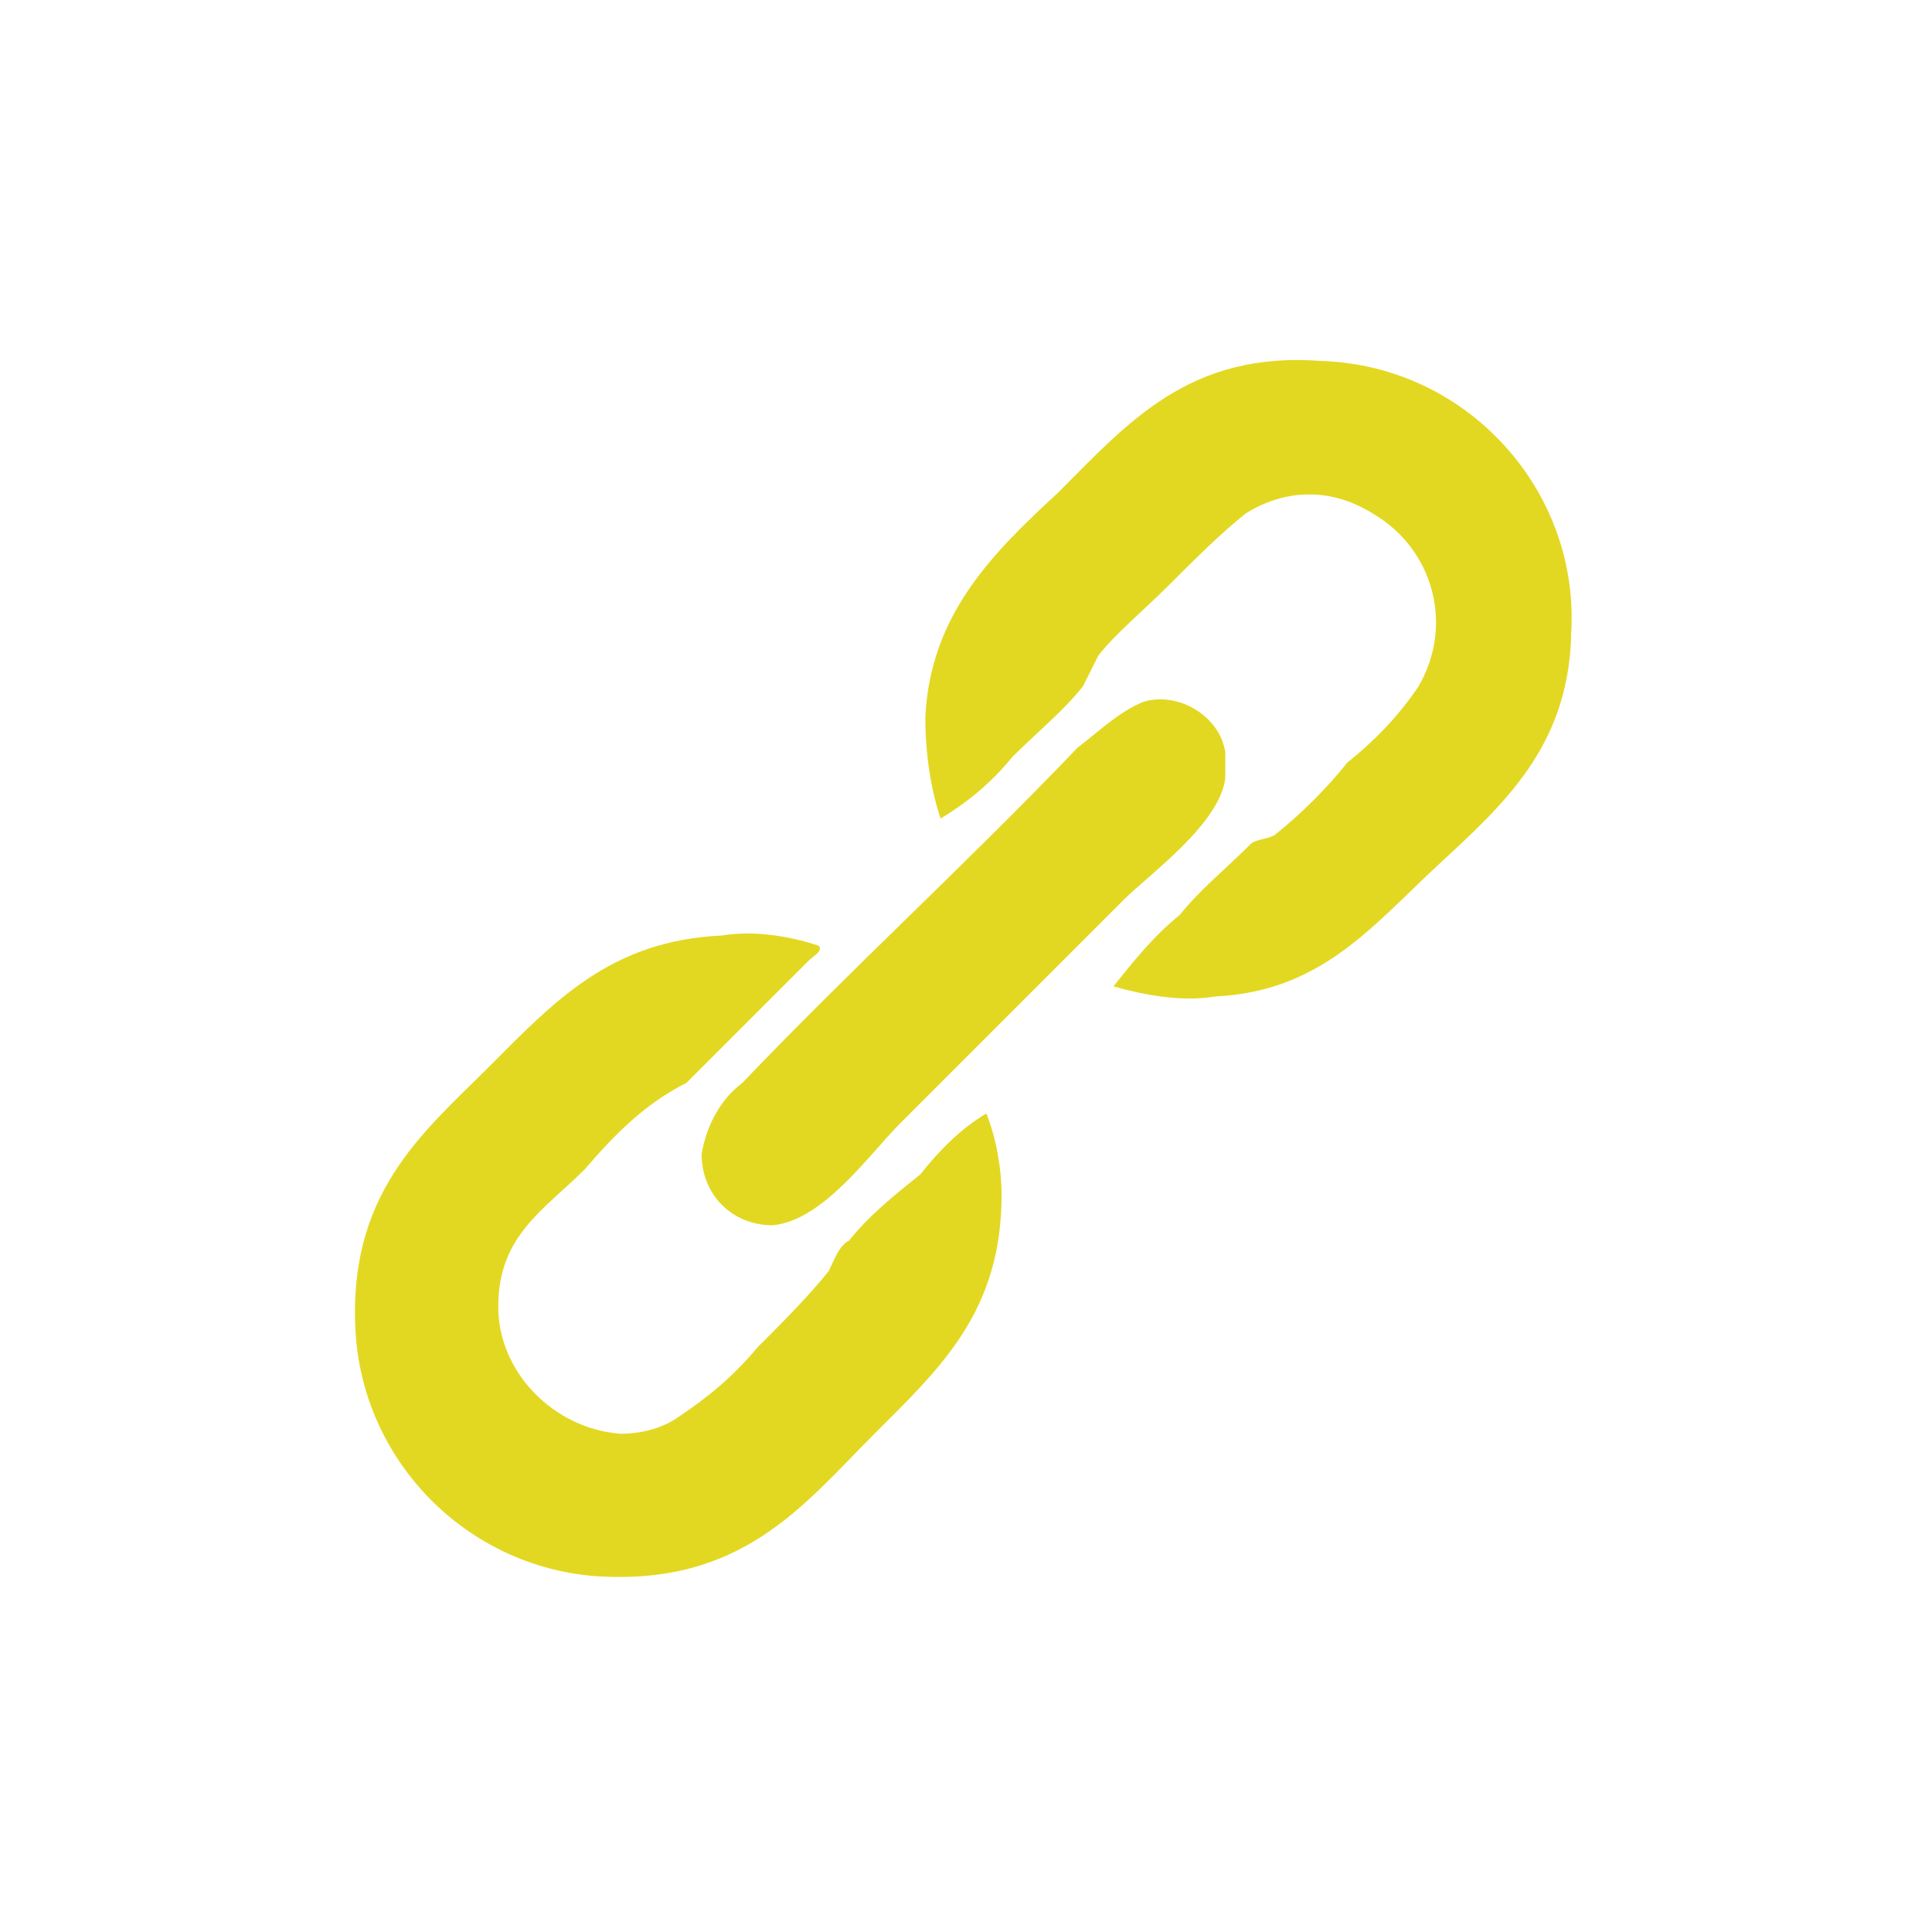 <?xml version="1.0" encoding="utf-8"?>
<svg version="1.1" id="Layer_1" xmlns="http://www.w3.org/2000/svg" xmlns:xlink="http://www.w3.org/1999/xlink" x="0px" y="0px"
	 viewBox="0 0 38 38" width="38" height="38" xml:space="preserve">
<g id="menu-left">
<path style="fill:#E3D821;" d="M21.9,19.4c0.4-0.5,0.8-1,1.3-1.4c0.4-0.5,0.9-0.9,1.4-1.4c0.1-0.1,0.4-0.1,0.5-0.2
	c0.5-0.4,1-0.9,1.4-1.4c0.5-0.4,1-0.9,1.4-1.5c0.7-1.2,0.3-2.7-0.9-3.4c-0.8-0.5-1.7-0.5-2.5,0c-0.5,0.4-1,0.9-1.5,1.4
	c-0.5,0.5-1.1,1-1.4,1.4c-0.1,0.2-0.2,0.4-0.3,0.6c-0.4,0.5-0.9,0.9-1.4,1.4c-0.4,0.5-0.9,0.9-1.4,1.2c-0.2-0.6-0.3-1.3-0.3-2
	c0.1-2,1.3-3.2,2.6-4.4c1.4-1.4,2.6-2.8,5.2-2.6c2.9,0.1,5.1,2.6,4.9,5.4c0,0,0,0.1,0,0.1c-0.1,2.1-1.3,3.2-2.6,4.4
	s-2.3,2.5-4.4,2.6C23.3,19.7,22.6,19.6,21.9,19.4z"/>
<path style="fill:#E3D821;" d="M22.5,13.8c0.7-0.2,1.5,0.3,1.6,1c0,0.2,0,0.4,0,0.5c-0.1,0.9-1.5,1.9-2,2.4l-4.4,4.4
	c-0.6,0.6-1.5,1.9-2.5,2c-0.8,0-1.4-0.6-1.4-1.4c0.1-0.6,0.4-1.1,0.8-1.4c2.2-2.3,4.4-4.3,6.6-6.6C21.6,14.4,22,14,22.5,13.8z"/>
<path style="fill:#E3D821;" d="M16.1,18.6c0.1,0.1-0.1,0.2-0.2,0.3c-0.7,0.7-1.6,1.6-2.4,2.4c-0.8,0.4-1.4,1-2,1.7
	c-0.8,0.8-1.7,1.3-1.7,2.7c0,1.3,1.1,2.4,2.4,2.5c0.4,0,0.8-0.1,1.1-0.3c0.6-0.4,1.1-0.8,1.6-1.4c0.5-0.5,1-1,1.4-1.5
	c0.1-0.2,0.2-0.5,0.4-0.6c0.4-0.5,0.9-0.9,1.4-1.3c0.4-0.5,0.8-0.9,1.3-1.2c0.2,0.5,0.3,1.1,0.3,1.6c0,2.3-1.2,3.4-2.5,4.7
	c-1.4,1.4-2.6,3-5.5,2.8c-2.5-0.2-4.5-2.2-4.7-4.7c-0.2-2.8,1.3-4,2.6-5.3s2.4-2.5,4.6-2.6C14.8,18.3,15.5,18.4,16.1,18.6z"/>
	</g>
</svg>
